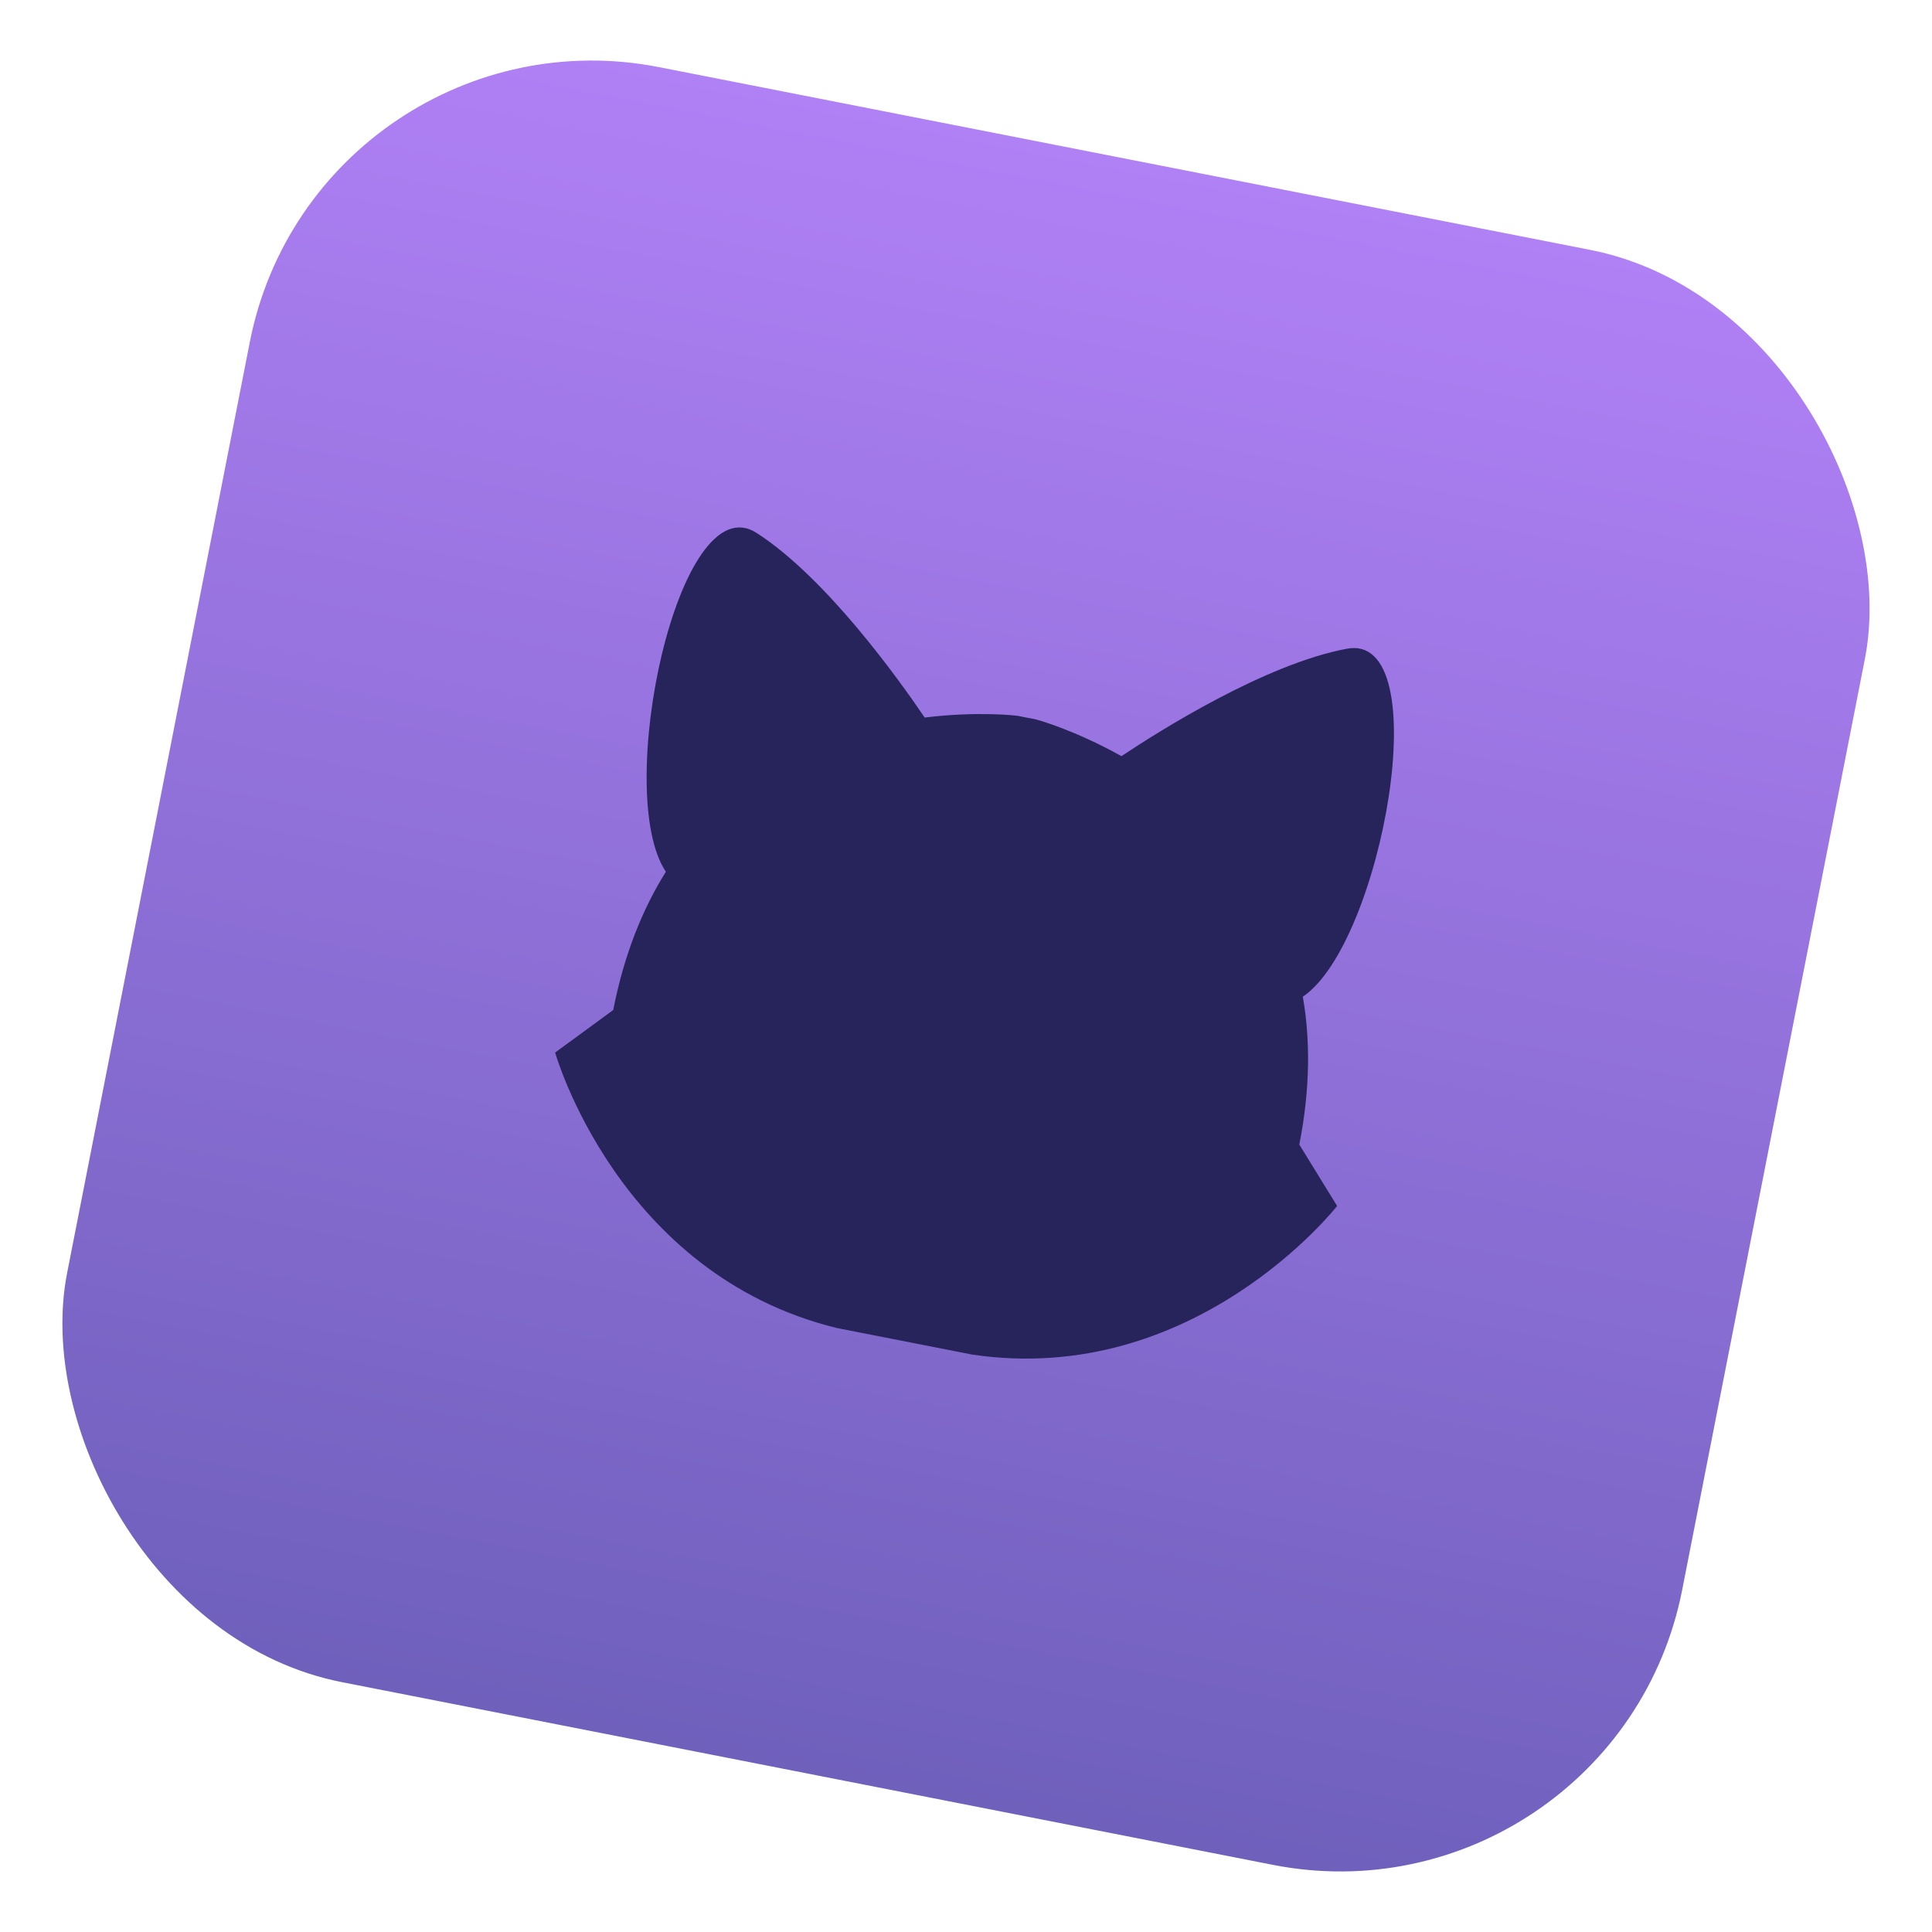 <svg xmlns="http://www.w3.org/2000/svg" width="133" height="133" viewBox="0 0 133 133" fill="none"><rect x="21.818" width="113.302" height="113.302" rx="24" transform="rotate(11.103 21.818 0)" fill="url(#paint0_linear_106_269)"></rect><path d="M92.048 83.019C92.048 83.019 82.288 95.519 66.936 93.252L57.595 91.419C42.523 87.717 38.216 72.458 38.216 72.458L42.215 69.529C42.97 65.68 44.247 62.553 45.839 60.012C42.179 54.568 46.704 33.215 52.088 36.689C56.893 39.787 61.902 46.807 63.656 49.397C67.365 48.939 70.035 49.274 70.035 49.274L71.342 49.531C71.342 49.531 73.94 50.229 77.201 52.054C79.803 50.32 87.094 45.712 92.713 44.659C99.01 43.476 95.133 64.956 89.686 68.614C90.206 71.569 90.201 74.946 89.446 78.794L92.047 83.018L92.048 83.019Z" fill="#27245C"></path><defs><linearGradient id="paint0_linear_106_269" x1="78.469" y1="0" x2="78.469" y2="113.302" gradientUnits="userSpaceOnUse"><stop stop-color="#B080F5"></stop><stop offset="1" stop-color="#6F60BC"></stop></linearGradient></defs></svg>